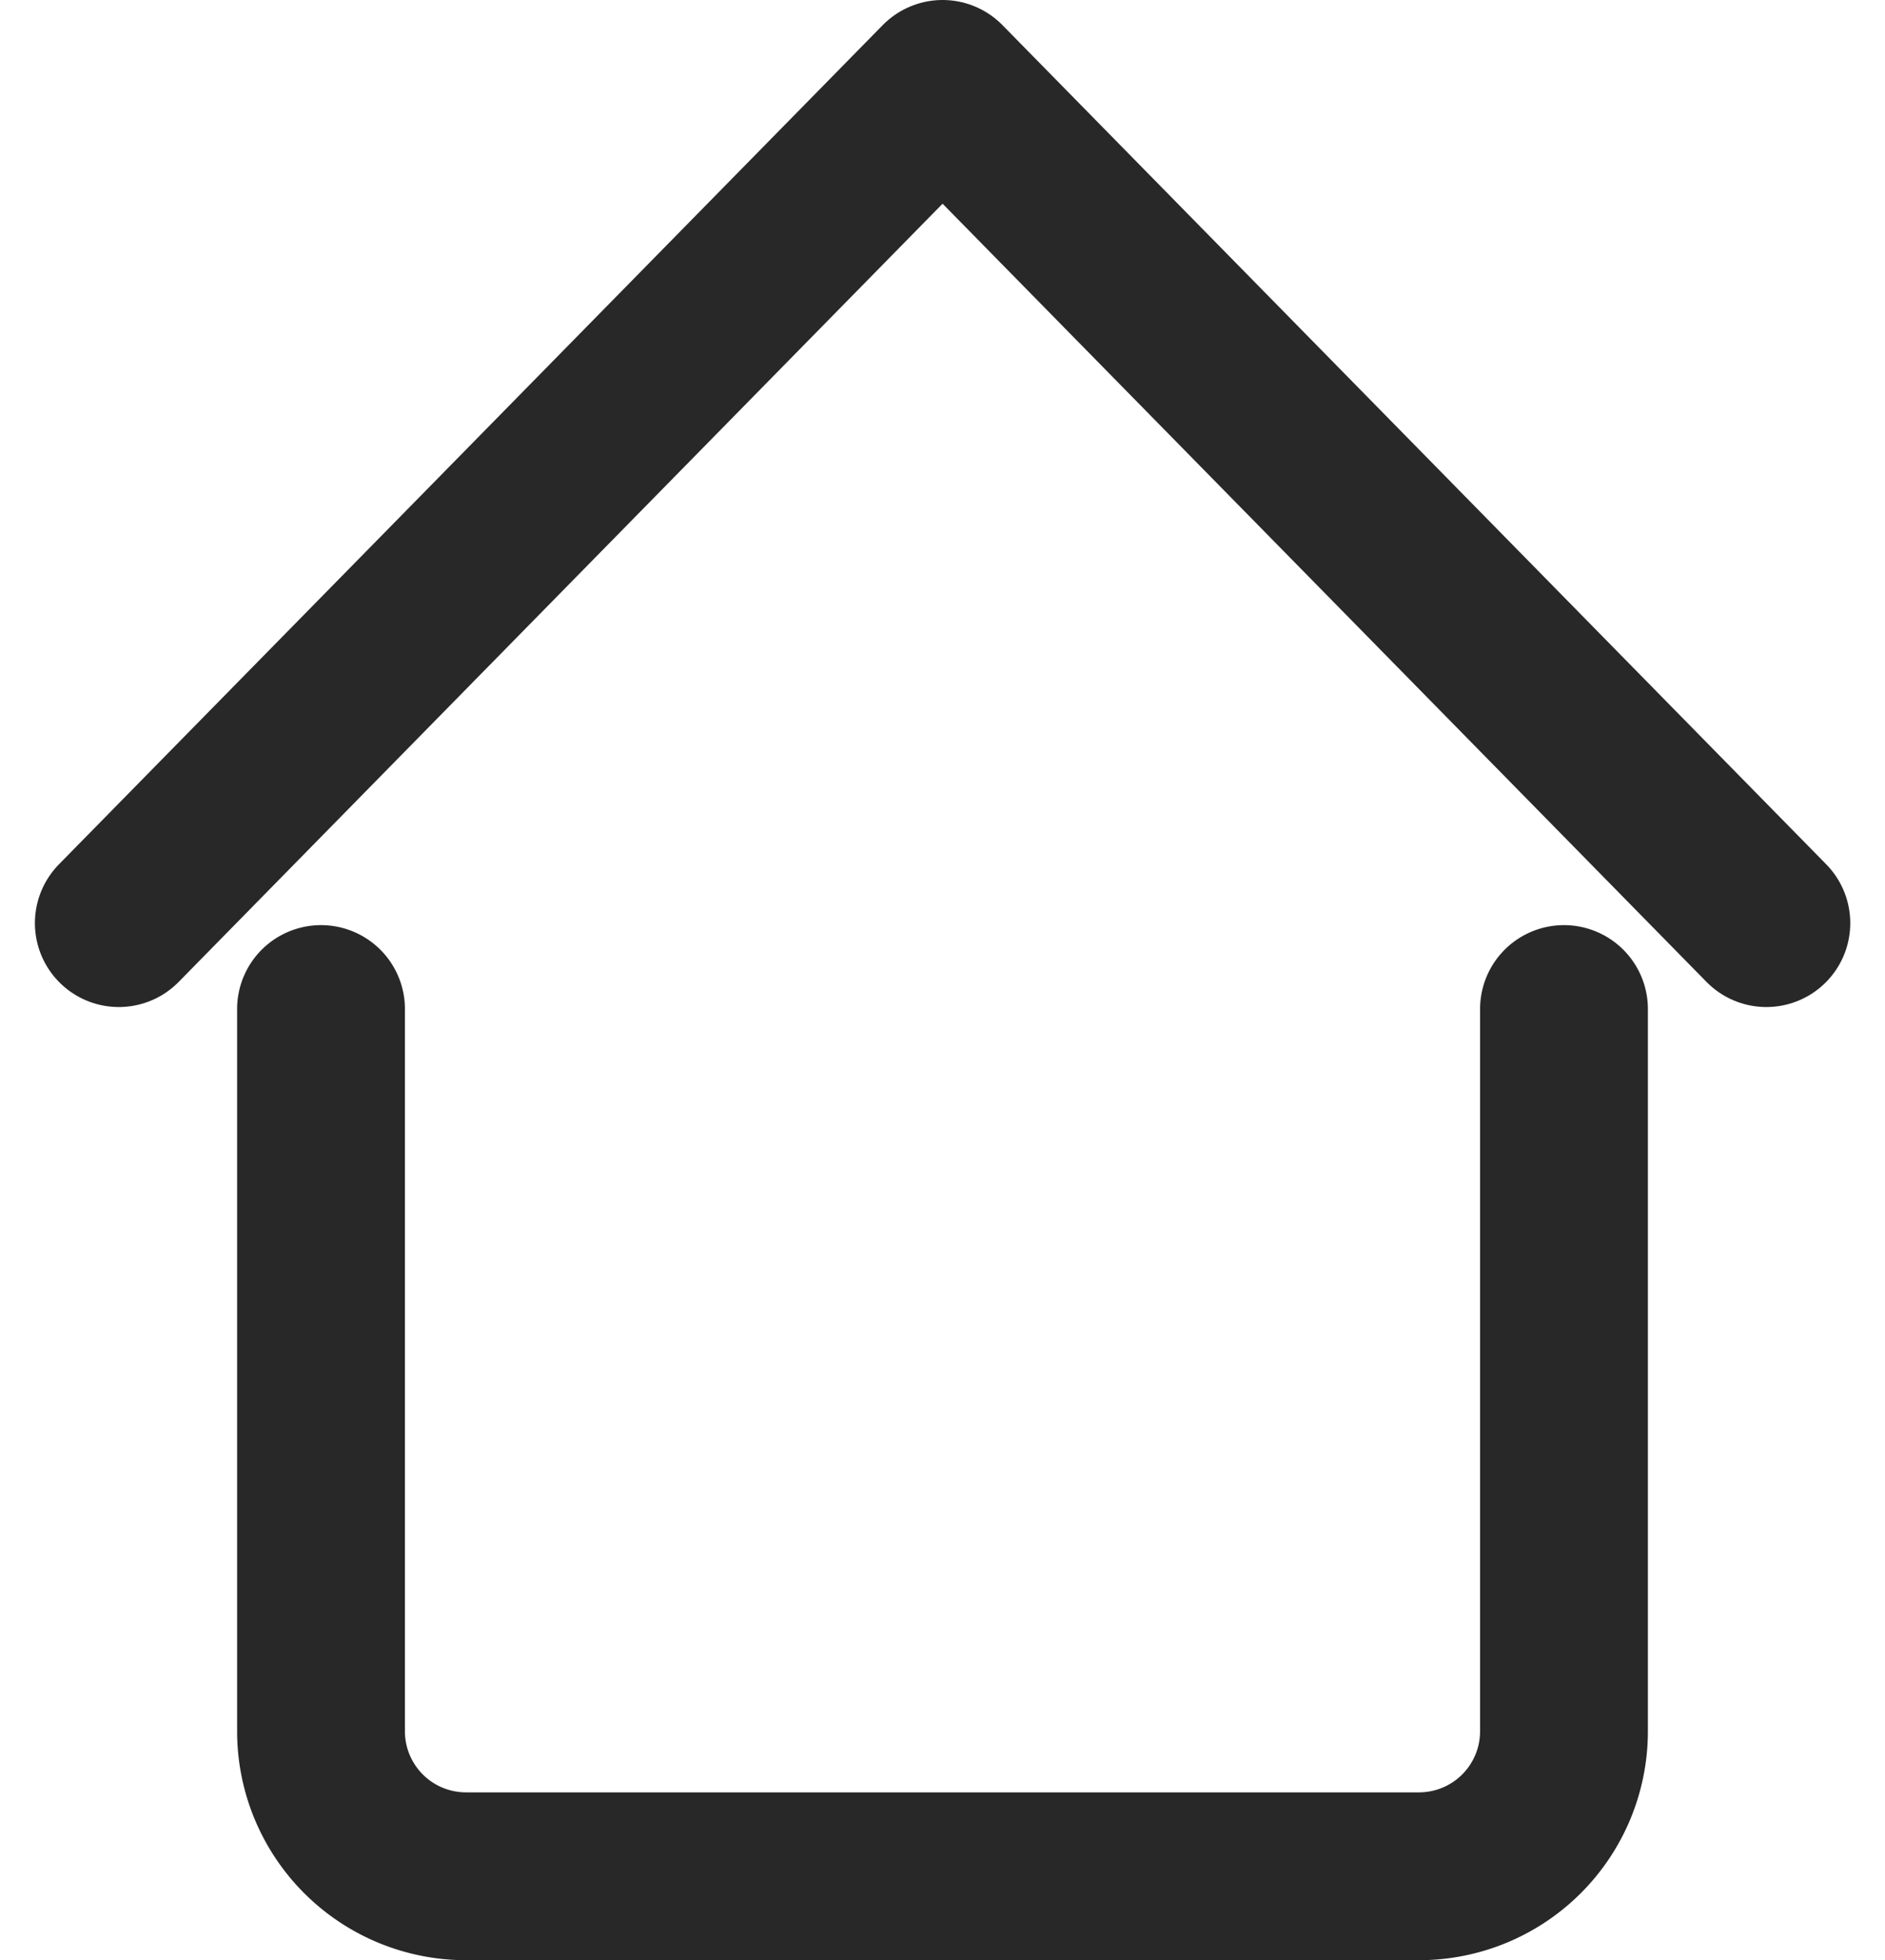 <svg xmlns="http://www.w3.org/2000/svg" width="11.233" height="11.68" viewBox="0 0 11.233 11.68">
  <g id="Komponente_8_3" data-name="Komponente 8 – 3" transform="translate(0.707 0.5)">
    <g id="Gruppe_1848" data-name="Gruppe 1848" transform="translate(-1460.282 -323.66)">
      <path id="Pfad_585" data-name="Pfad 585" d="M1477.691,388v4.306a.864.864,0,0,0,.861.861h5.685a.864.864,0,0,0,.861-.861V388" transform="translate(-16.203 -58.828)" fill="none" stroke="#282828" stroke-linecap="round" stroke-linejoin="round" stroke-width="1"/>
      <path id="Pfad_586" data-name="Pfad 586" d="M1480.51,361l-4.909-5-4.909,5" transform="translate(-10.409 -32.34)" fill="none" stroke="#282828" stroke-linecap="round" stroke-linejoin="round" stroke-width="1"/>
    </g>
  </g>
</svg>
